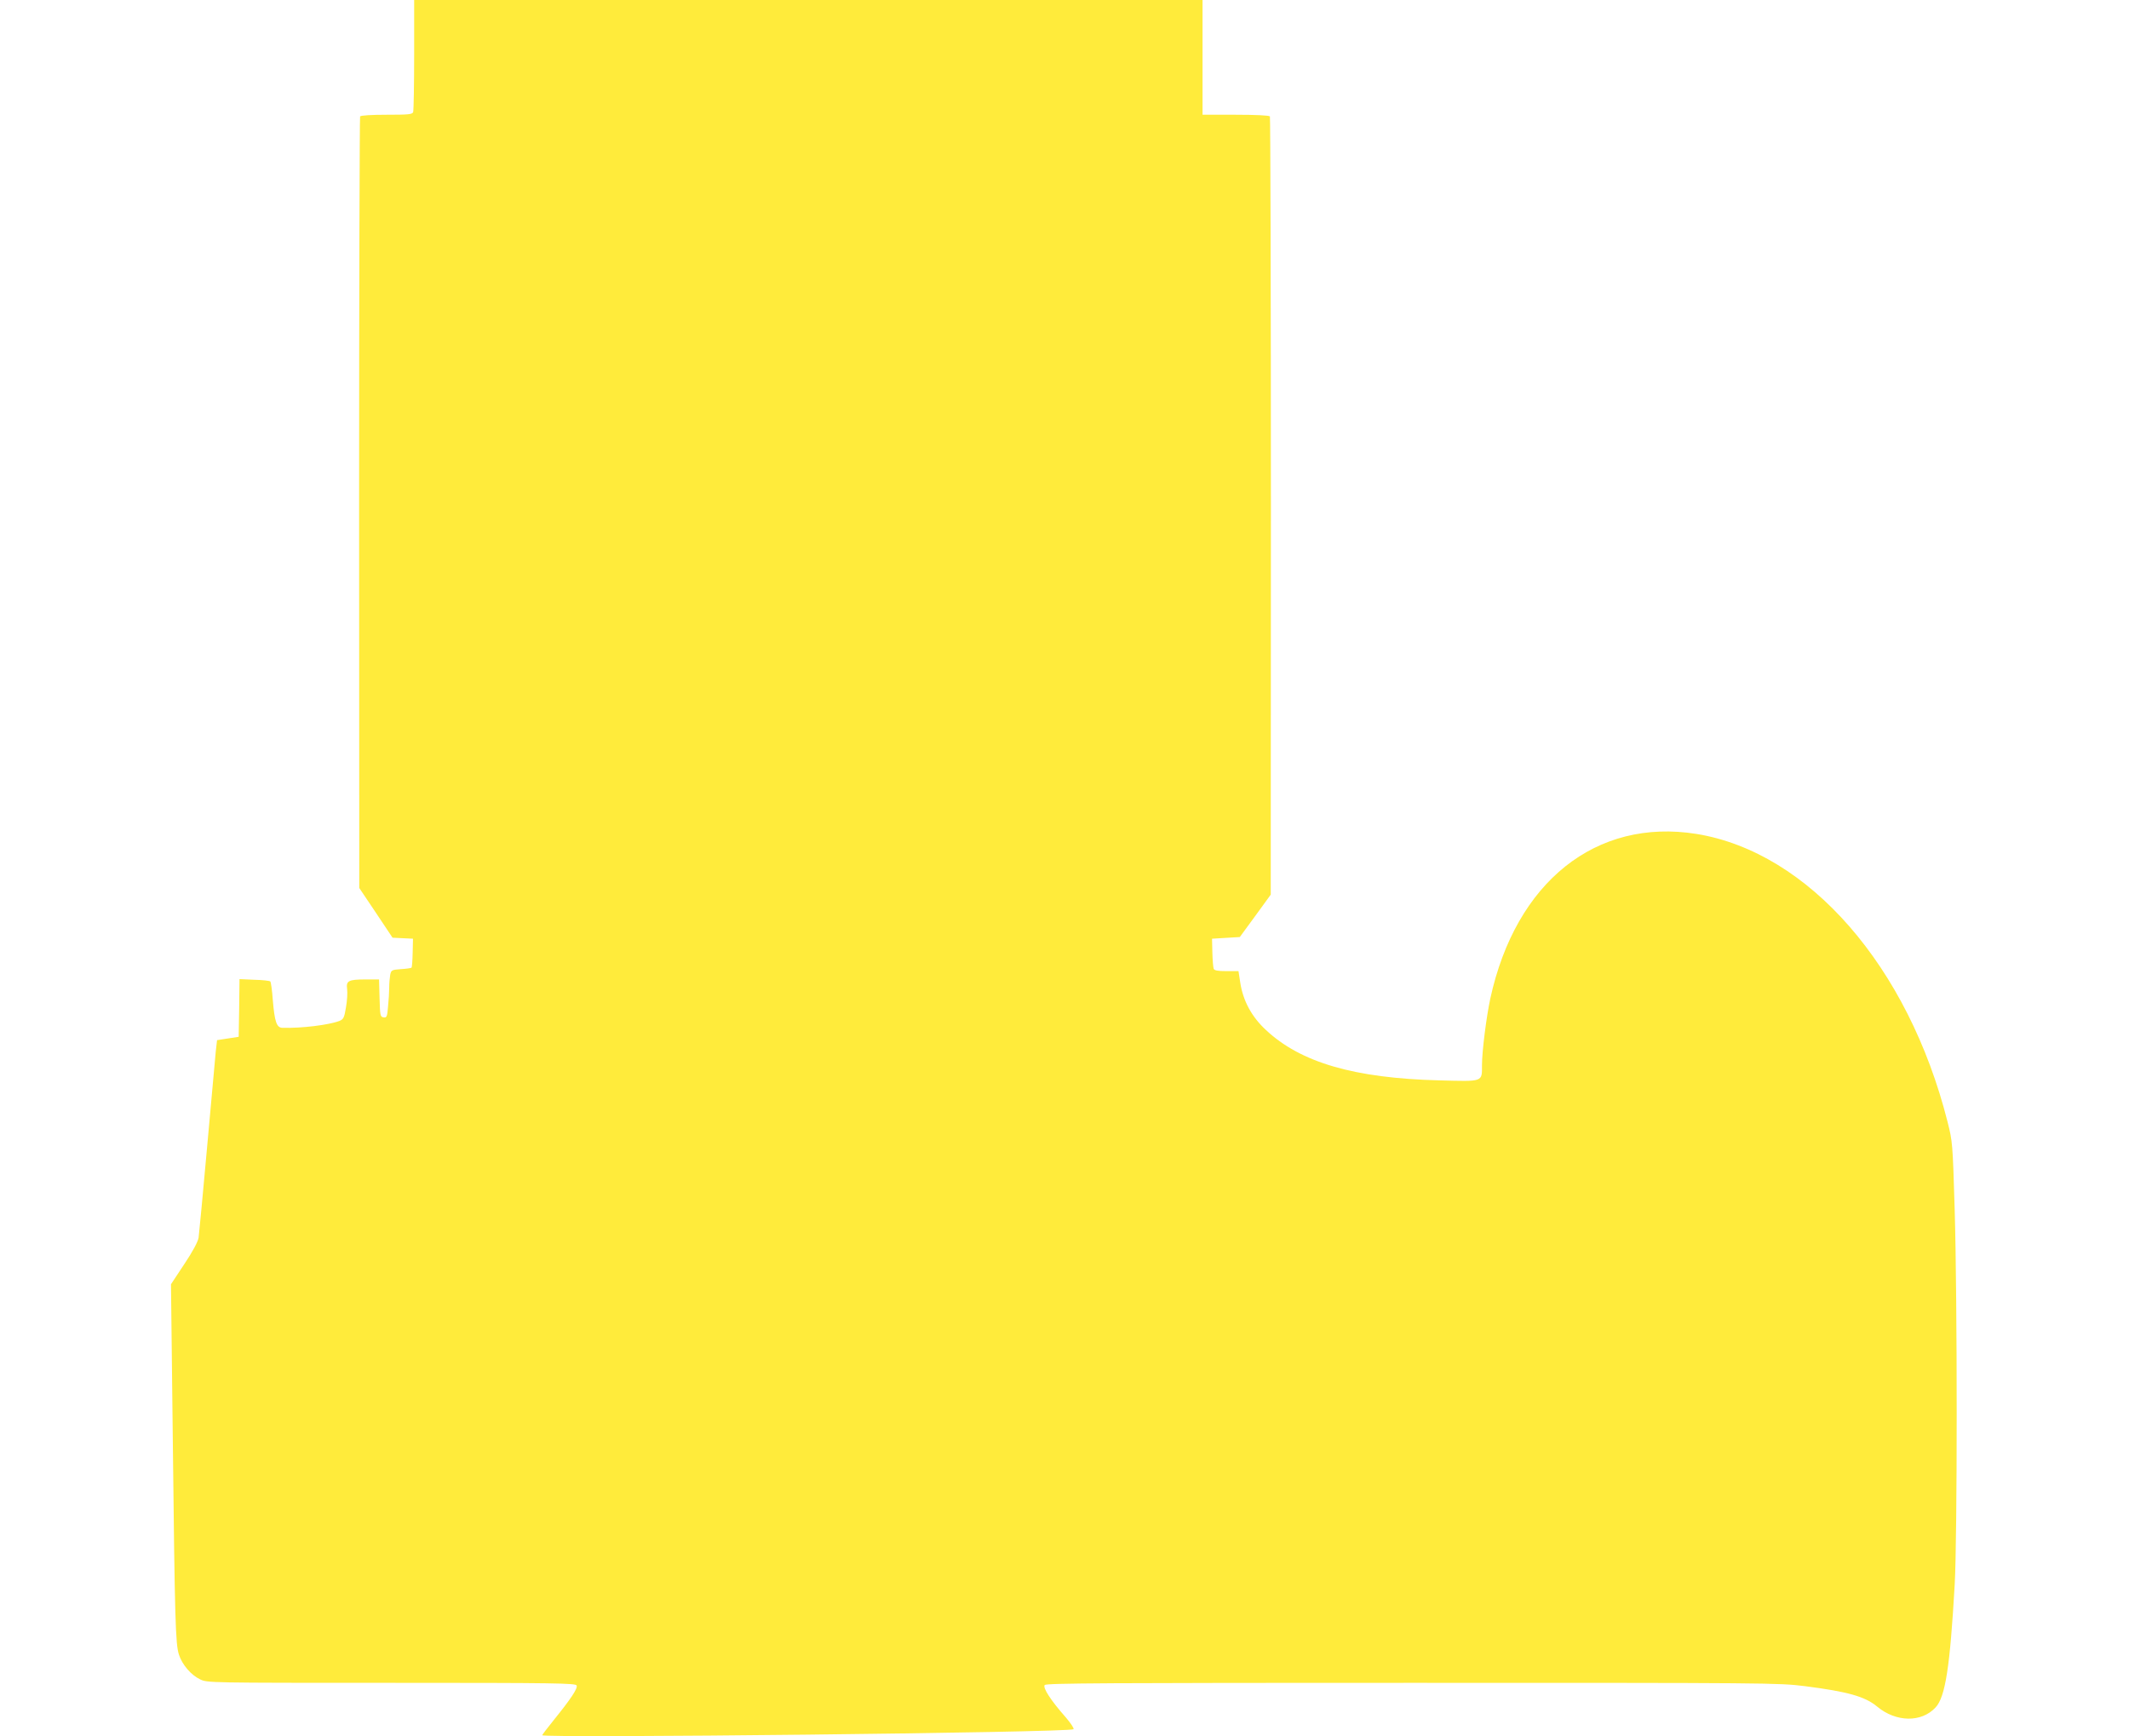 <?xml version="1.0" standalone="no"?>
<!DOCTYPE svg PUBLIC "-//W3C//DTD SVG 20010904//EN"
 "http://www.w3.org/TR/2001/REC-SVG-20010904/DTD/svg10.dtd">
<svg version="1.0" xmlns="http://www.w3.org/2000/svg"
 width="1280pt" height="1044pt" viewBox="0 0 1280 1044"
 preserveAspectRatio="xMidYMid meet">
<g transform="translate(0,1044) scale(0.1,-0.1)"
fill="#ffeb3b" stroke="none">
<path d="M2490 10111 c0 -181 -3 -336 -6 -345 -5 -14 -29 -16 -159 -16 -92 0
-156 -4 -160 -10 -3 -6 -6 -1052 -6 -2325 l1 -2315 100 -149 100 -150 61 -3
62 -3 -2 -85 c-1 -47 -4 -87 -7 -89 -2 -3 -31 -7 -63 -9 -56 -4 -59 -6 -65
-34 -3 -17 -6 -51 -6 -77 0 -25 -3 -77 -7 -114 -5 -62 -8 -68 -27 -65 -20 3
-21 10 -24 116 l-3 112 -80 0 c-104 0 -119 -8 -112 -58 3 -22 0 -71 -7 -110
-10 -62 -15 -71 -38 -81 -65 -25 -228 -45 -344 -42 -35 1 -47 36 -58 169 -4
57 -11 106 -15 110 -4 4 -47 9 -96 10 l-89 4 -2 -173 -3 -174 -65 -10 -65 -10
-8 -70 c-4 -39 -27 -297 -52 -575 -25 -278 -48 -522 -51 -543 -4 -24 -35 -83
-86 -159 l-80 -121 11 -941 c12 -1085 16 -1223 37 -1287 19 -59 72 -122 127
-148 43 -21 48 -21 1150 -21 993 0 1108 -2 1114 -16 7 -18 -36 -82 -137 -207
-38 -47 -70 -89 -70 -92 0 -19 3172 16 3194 36 5 4 -16 36 -46 71 -91 103
-140 179 -127 195 10 11 381 13 2210 13 2154 0 2202 0 2361 -20 257 -33 361
-62 434 -123 113 -94 266 -97 351 -5 59 63 87 246 115 738 16 283 16 1714 0
2254 -12 404 -13 411 -43 530 -236 934 -834 1621 -1509 1731 -604 97 -1087
-288 -1240 -990 -24 -112 -50 -319 -50 -400 0 -103 10 -99 -256 -92 -513 13
-836 108 -1044 304 -85 79 -136 174 -153 282 l-11 71 -72 0 c-53 0 -73 4 -77
14 -3 8 -7 52 -8 98 l-2 83 83 5 84 5 93 127 93 128 1 2335 c0 1284 -3 2340
-6 2345 -4 6 -85 10 -206 10 l-199 0 0 345 0 345 -2370 0 -2370 0 0 -329z"/>
</g>
</svg>
